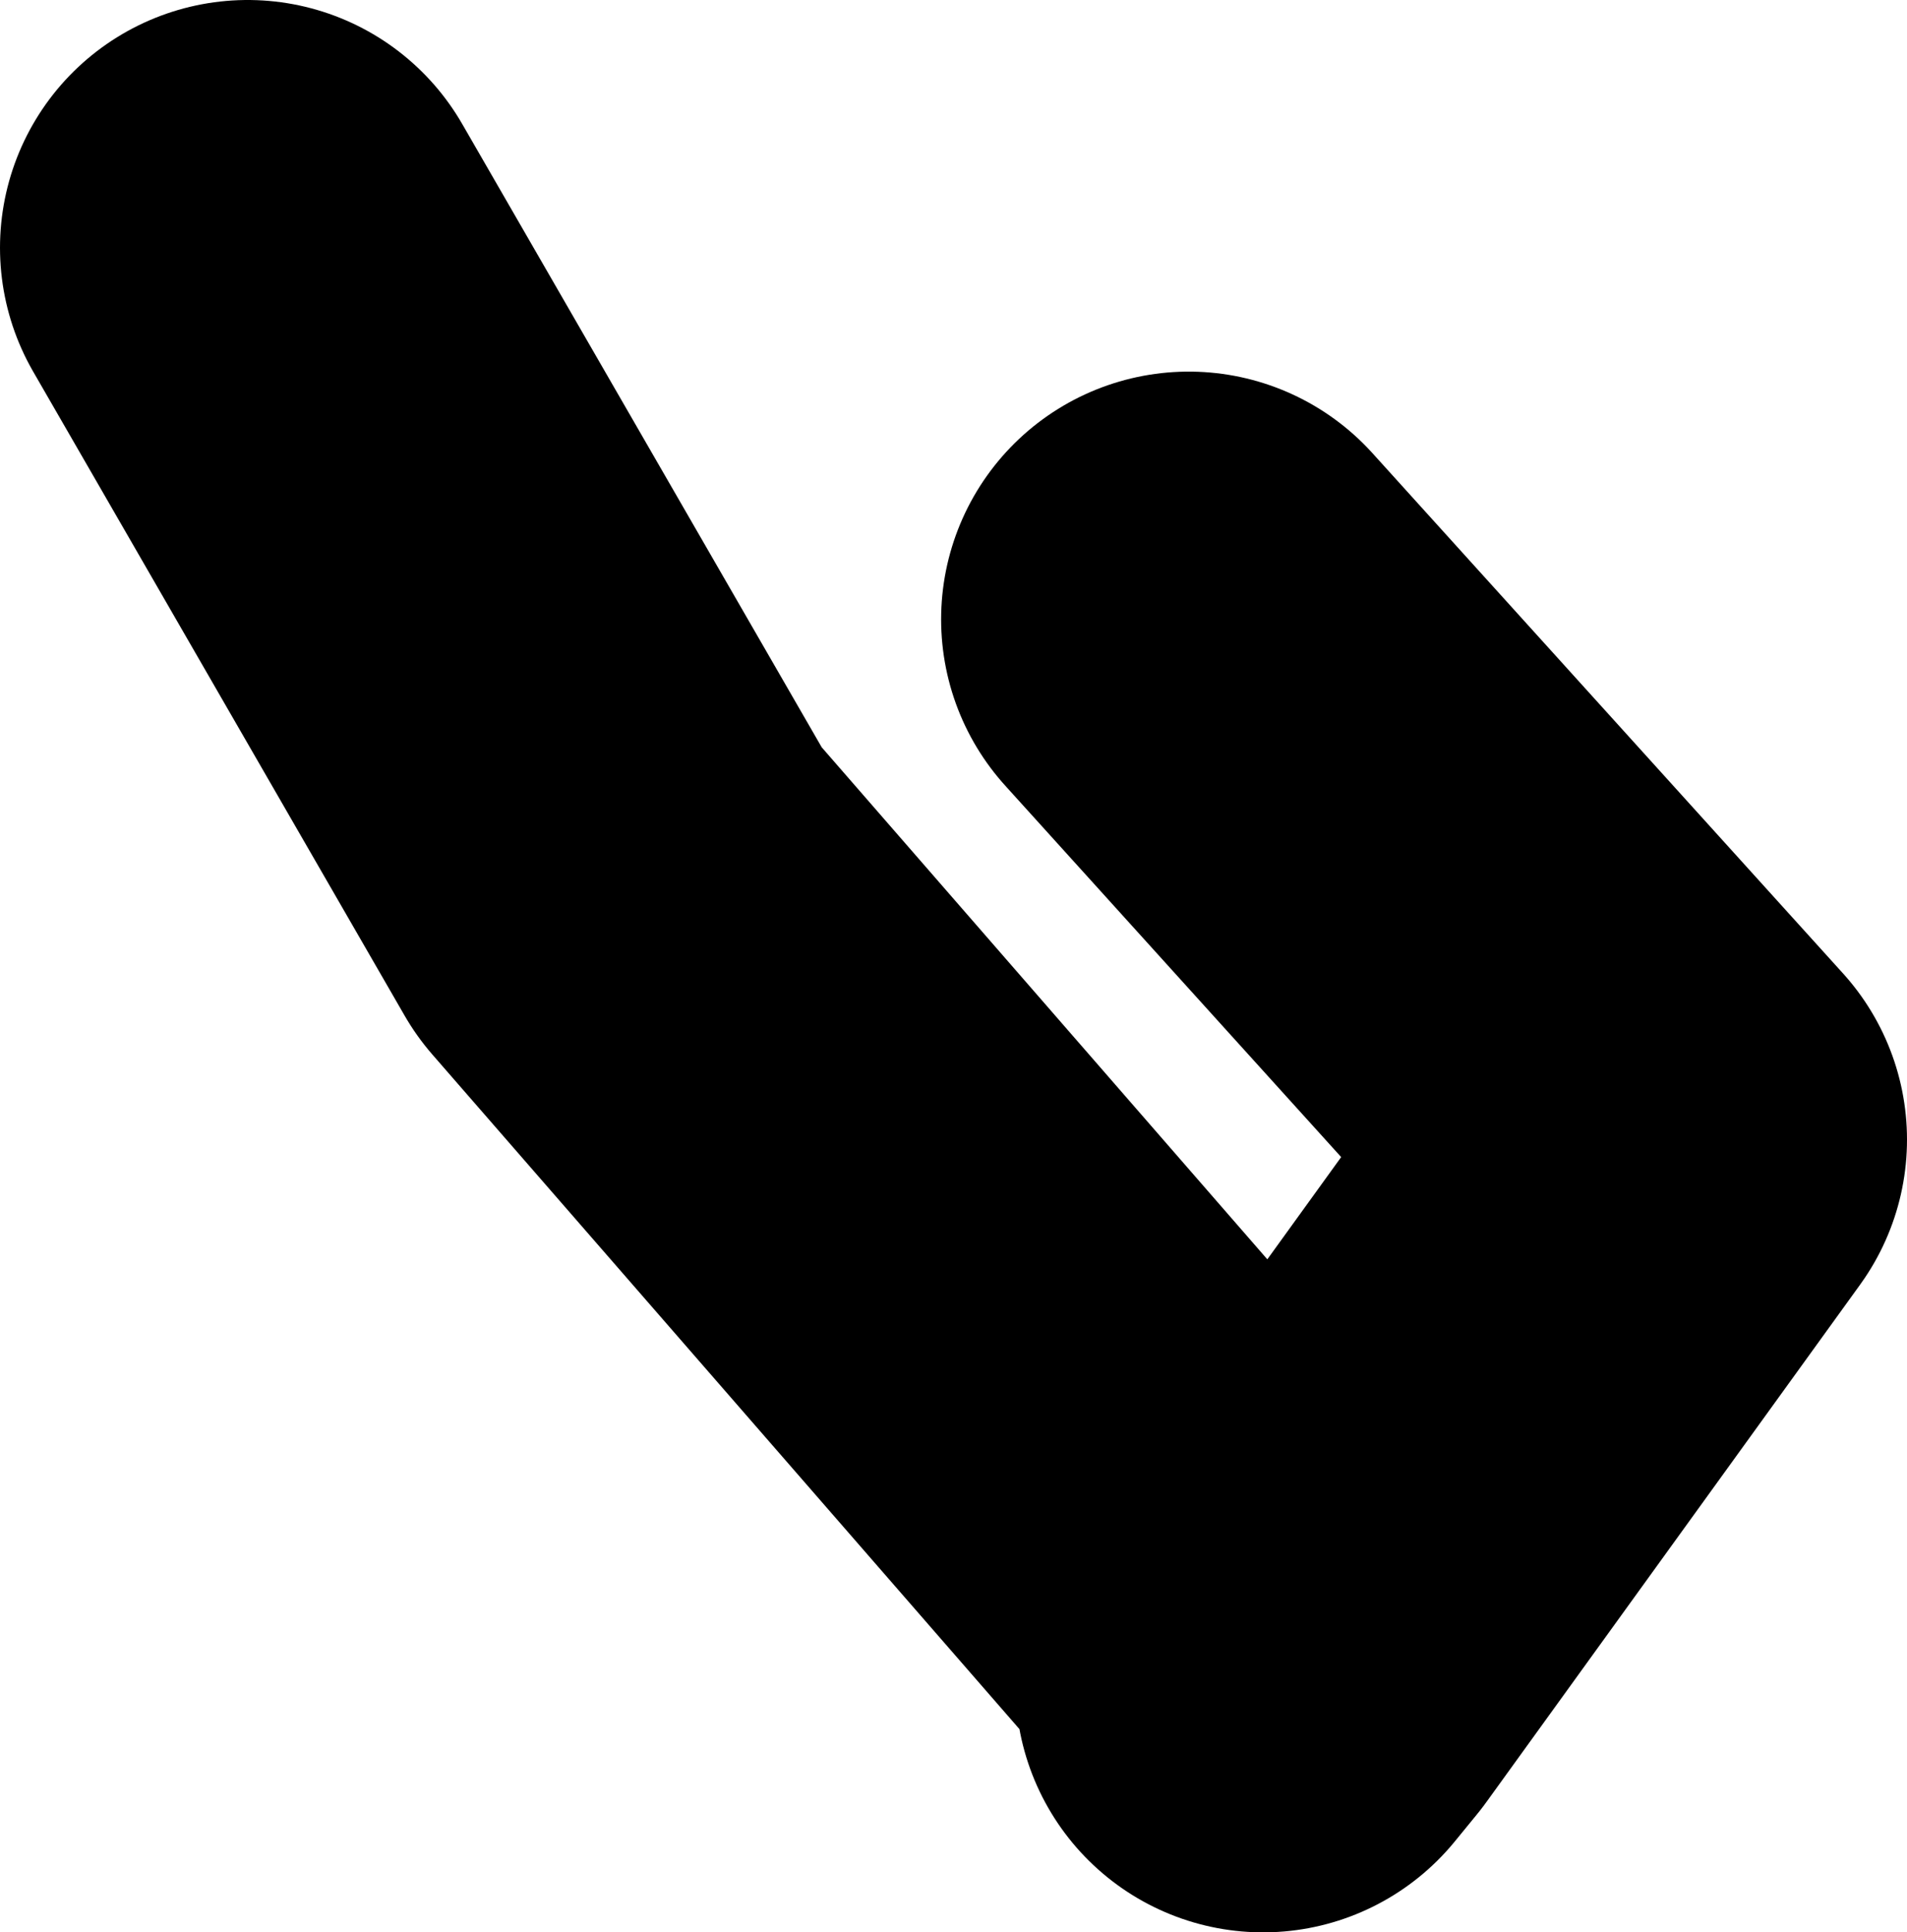 <?xml version="1.0" encoding="UTF-8" standalone="no"?>
<svg xmlns:xlink="http://www.w3.org/1999/xlink" height="39.0px" width="38.5px" xmlns="http://www.w3.org/2000/svg">
  <g transform="matrix(1.0, 0.0, 0.0, 1.0, 218.0, 35.5)">
    <path d="M-192.5 -1.5 L-192.05 -2.05 -205.5 -17.5 -213.0 -30.5 M-194.0 -23.0 L-184.5 -12.5 -192.05 -2.05" fill="none" stroke="#000000" stroke-linecap="round" stroke-linejoin="round" stroke-width="10.0"/>
  </g>
</svg>
